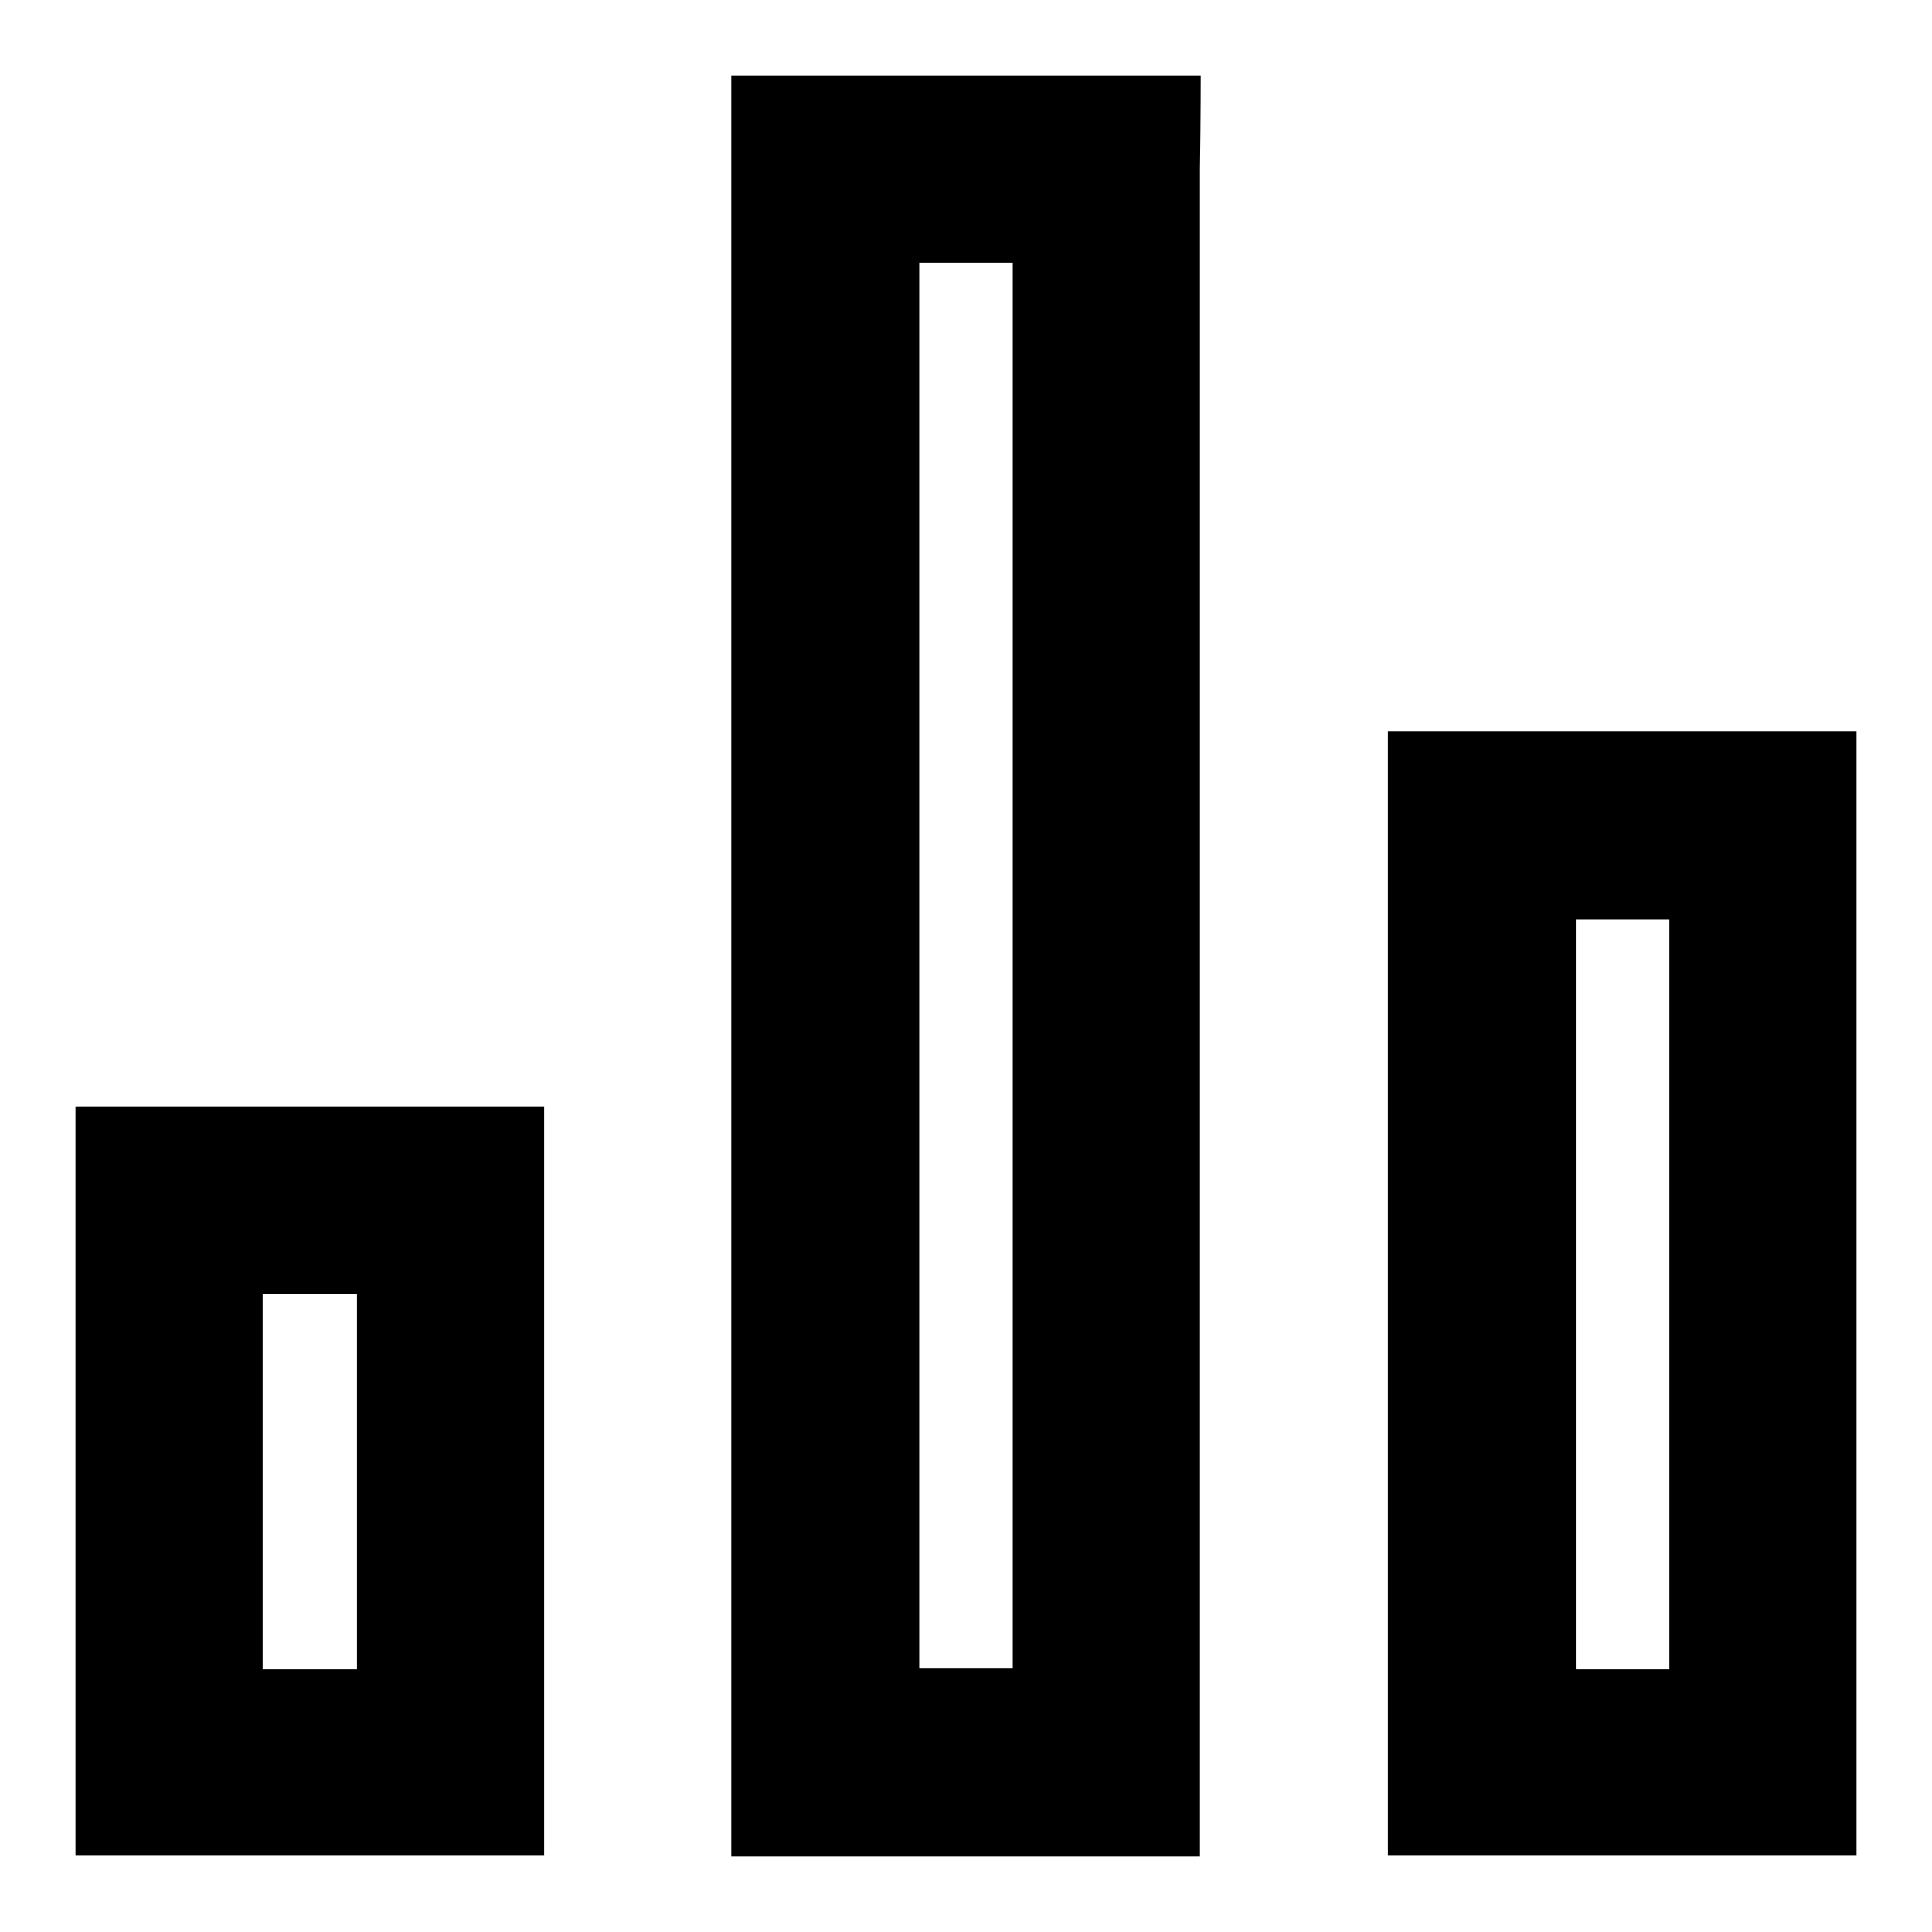 <?xml version="1.0" encoding="utf-8"?>
<!-- Svg Vector Icons : http://www.onlinewebfonts.com/icon -->
<!DOCTYPE svg PUBLIC "-//W3C//DTD SVG 1.1//EN" "http://www.w3.org/Graphics/SVG/1.1/DTD/svg11.dtd">
<svg version="1.1" xmlns="http://www.w3.org/2000/svg" xmlns:xlink="http://www.w3.org/1999/xlink" x="0px" y="0px" viewBox="0 0 256 256" enable-background="new 0 0 256 256" xml:space="preserve">
<g> <path fill="#000000" d="M47.3,171.5v49.7H34.8v-49.7H47.3z M72.1,146.6H10c0,0,0,5.6,0,12.4v74.5c0,6.9,0,12.4,0,12.4h62.1 c0,0,0-5.6,0-12.4v-74.5C72.1,152.2,72.1,146.6,72.1,146.6L72.1,146.6z M134.2,34.8v186.3h-12.4V34.8H134.2z M159.1,10H96.9 c0,0,0,5.6,0,12.4v211.2c0,6.9,0,12.4,0,12.4h62.1c0,0,0-5.6,0-12.4V22.4C159.1,15.6,159.1,10,159.1,10L159.1,10z M221.2,121.8 v99.4h-12.4v-99.4H221.2z M246,96.9c0,0-5.6,0-12.4,0h-37.3c-6.9,0-12.4,0-12.4,0v136.6c0,6.9,0,12.4,0,12.4H246c0,0,0-5.6,0-12.4 V96.9L246,96.9z"/></g>
</svg>